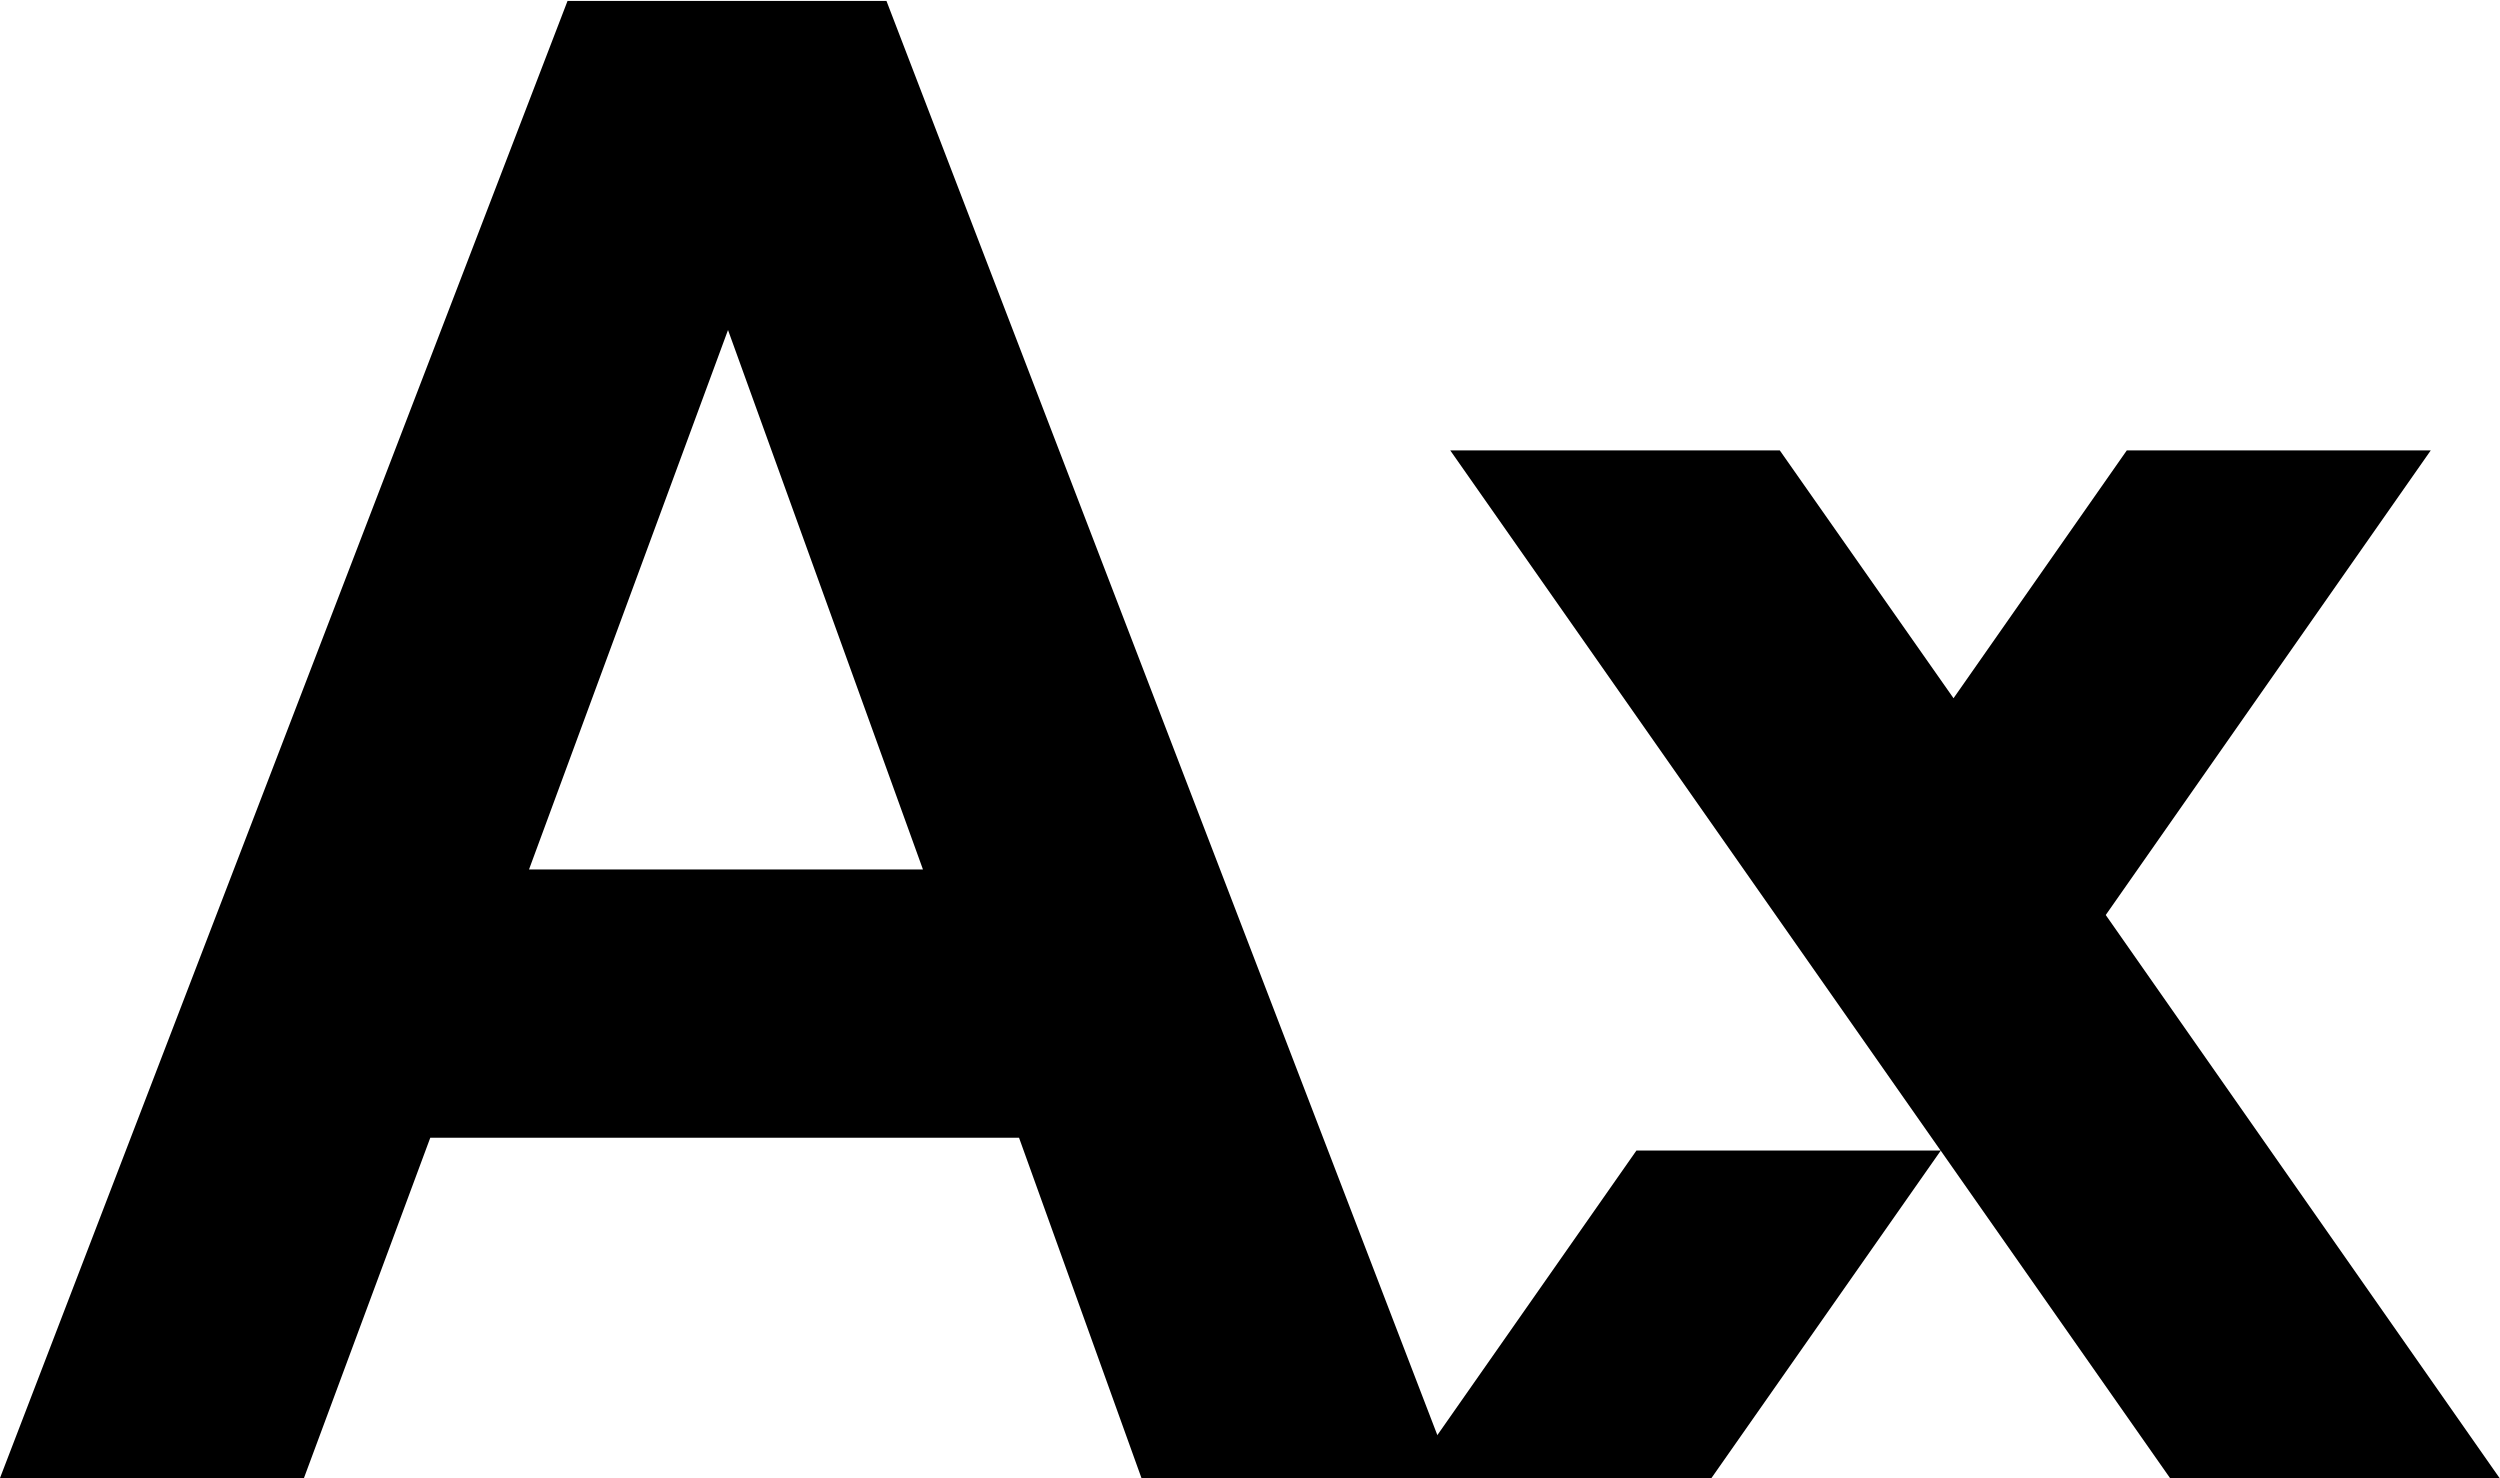 <svg xmlns="http://www.w3.org/2000/svg" version="1.2" viewBox="0 0 1603 948"><path fill-rule="evenodd" d="m1558.6 288.8-208.4 297.9 252.5 361h-211.3l-147-209.9v-.1h-.1L929.9 288.8h211.3l111.4 158.9 111.1-158.9h194.9zM921.7 920.1l127.6-182.4h195l.1.1-147 209.9H731.9l-78.5-218.2H275.9l-81 218.2H0L363.9.6h204.5l353.3 919.8zM591.8 557.5l-125-345.9-127.6 345.9z"/></svg>
